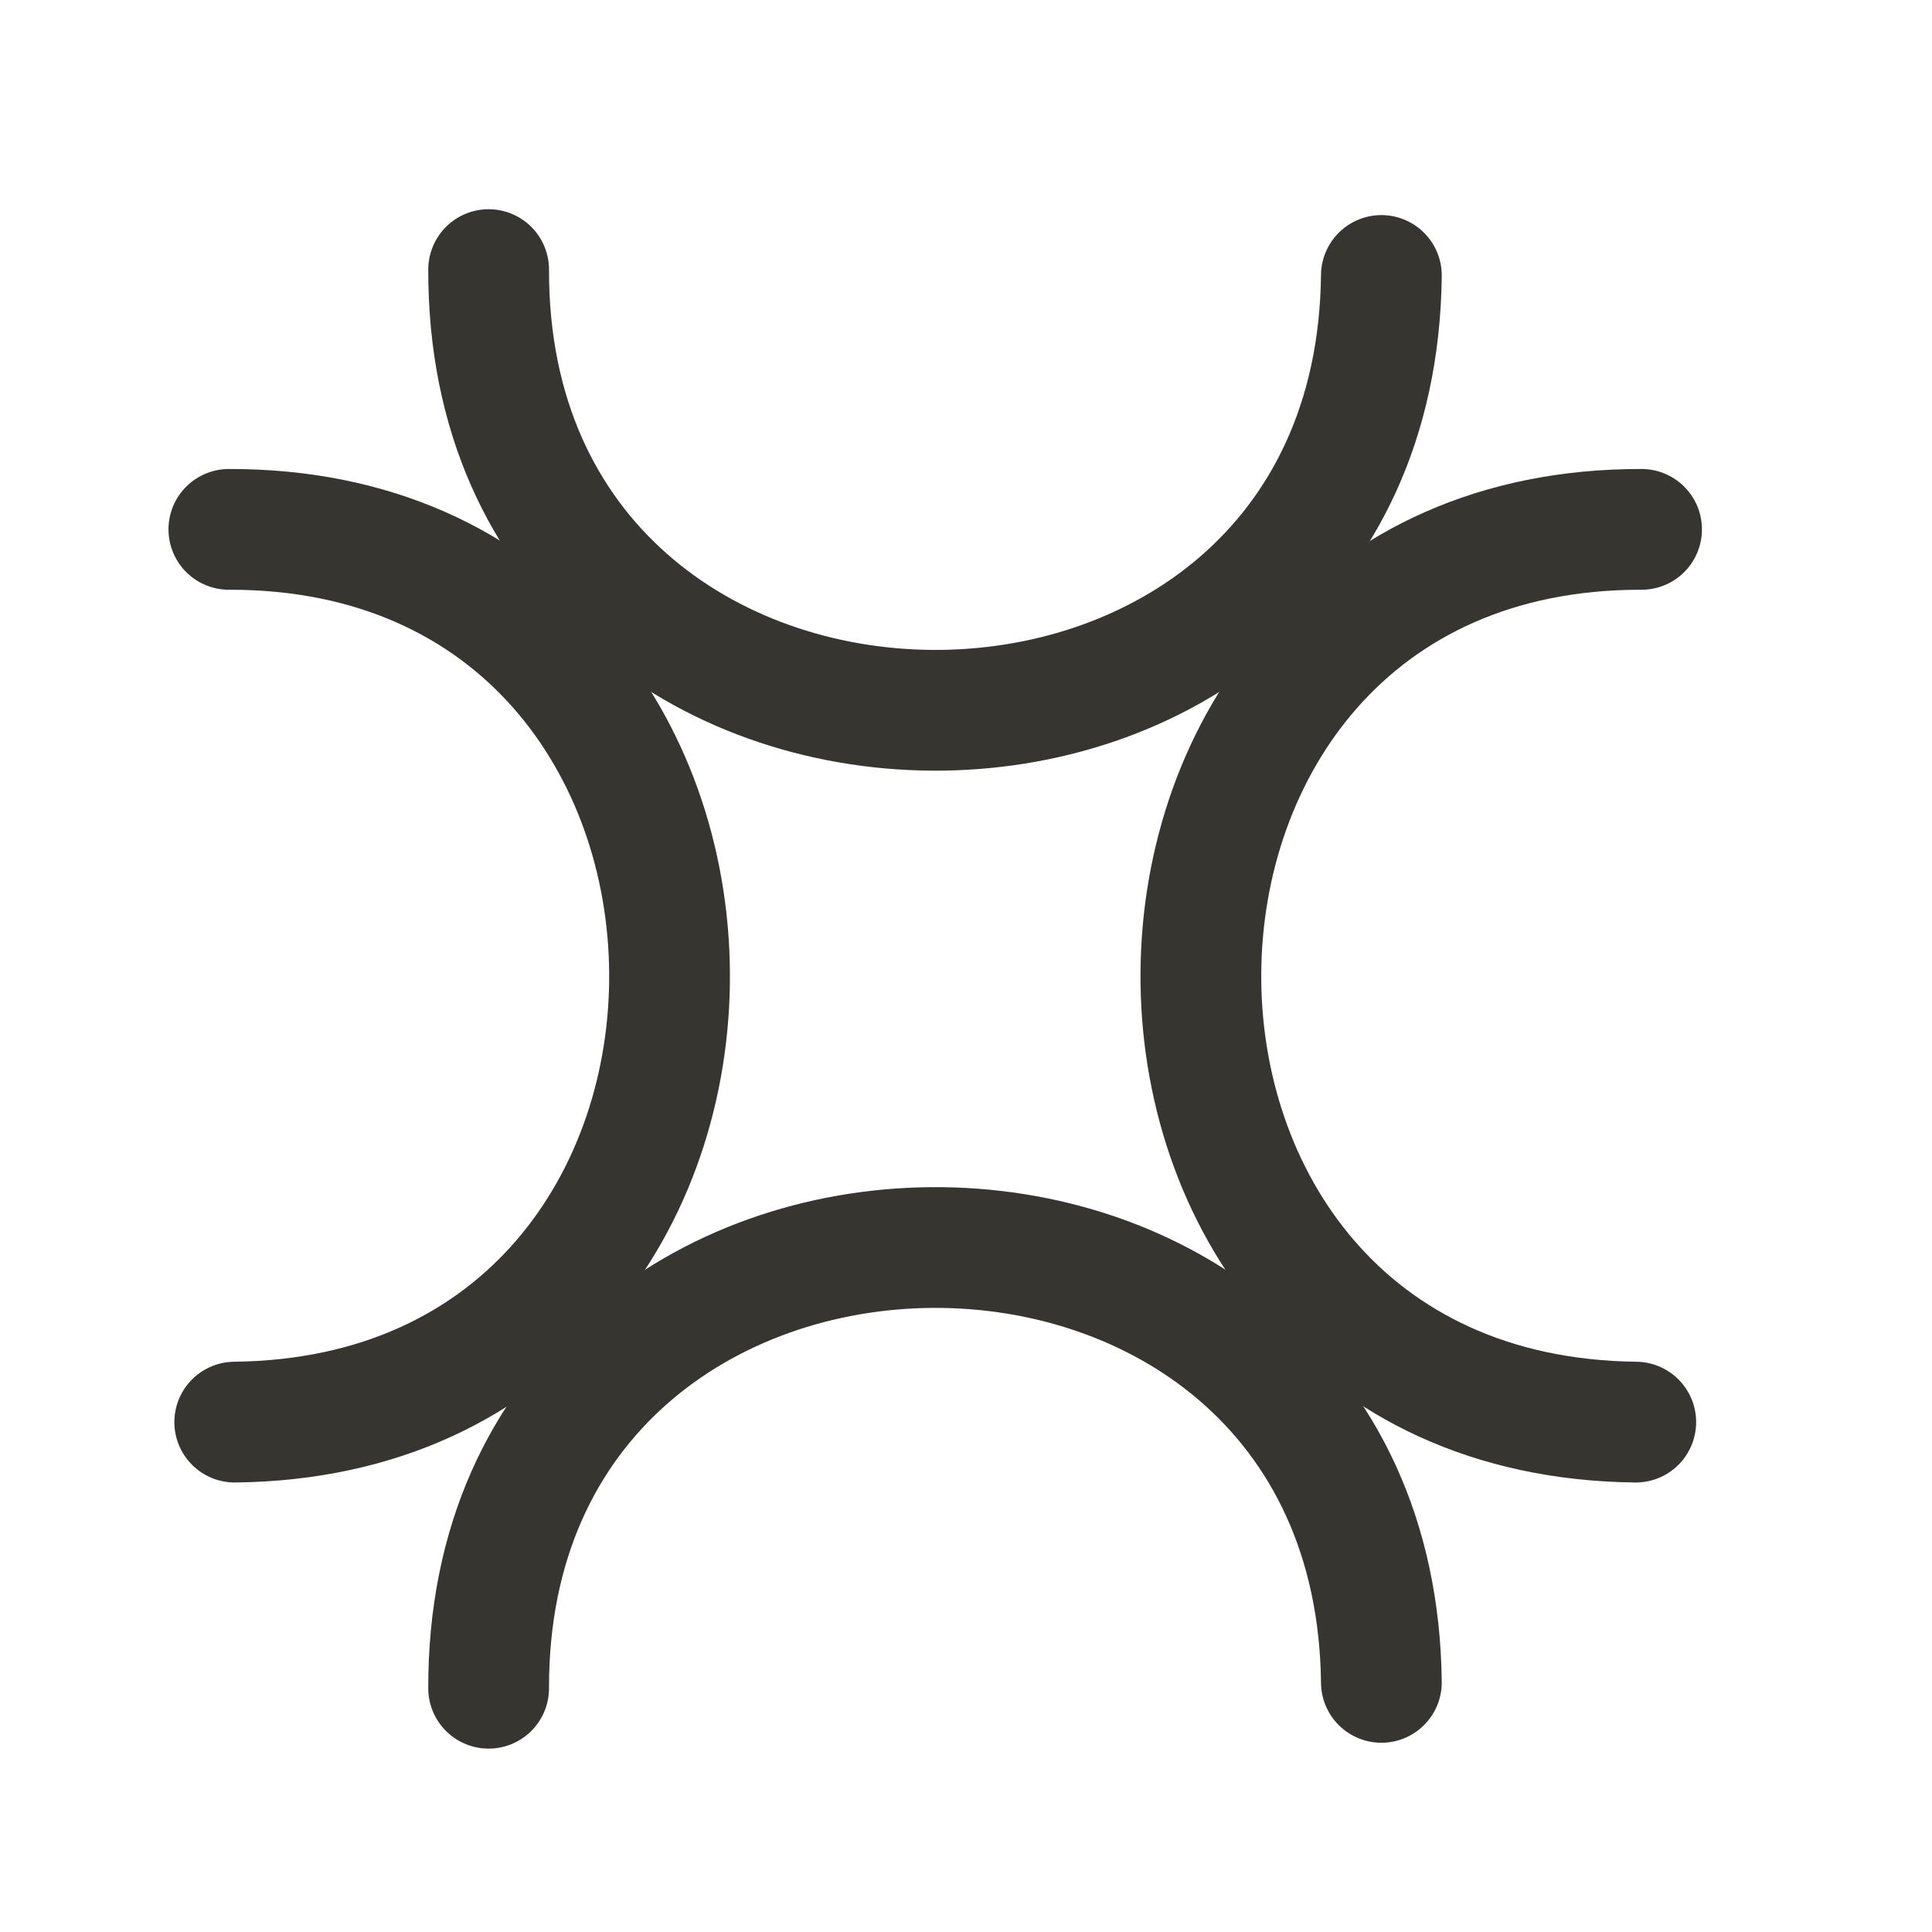 <svg width="24" height="24" viewBox="0 0 24 24" fill="none" xmlns="http://www.w3.org/2000/svg">
<g clip-path="url(#clip0_1778_8583)">
<path d="M17.16 3.422C17.079 10.674 6.054 10.598 6.07 3.349" stroke="#363530" stroke-width="1.5" stroke-miterlimit="10" stroke-linecap="round" stroke-linejoin="round"/>
<path d="M17.16 20.899C17.079 13.646 6.054 13.723 6.07 20.972" stroke="#363530" stroke-width="1.5" stroke-miterlimit="10" stroke-linecap="round" stroke-linejoin="round"/>
<path d="M20.32 17.666C13.067 17.585 13.143 6.56 20.392 6.576" stroke="#363530" stroke-width="1.5" stroke-miterlimit="10" stroke-linecap="round" stroke-linejoin="round"/>
<path d="M2.916 17.666C10.168 17.585 10.092 6.56 2.843 6.576" stroke="#363530" stroke-width="1.5" stroke-miterlimit="10" stroke-linecap="round" stroke-linejoin="round"/>
</g>
<defs>
<clipPath id="clip0_1778_8583">
<rect width="24" height="24" fill="white"/>
</clipPath>
</defs>
</svg>
